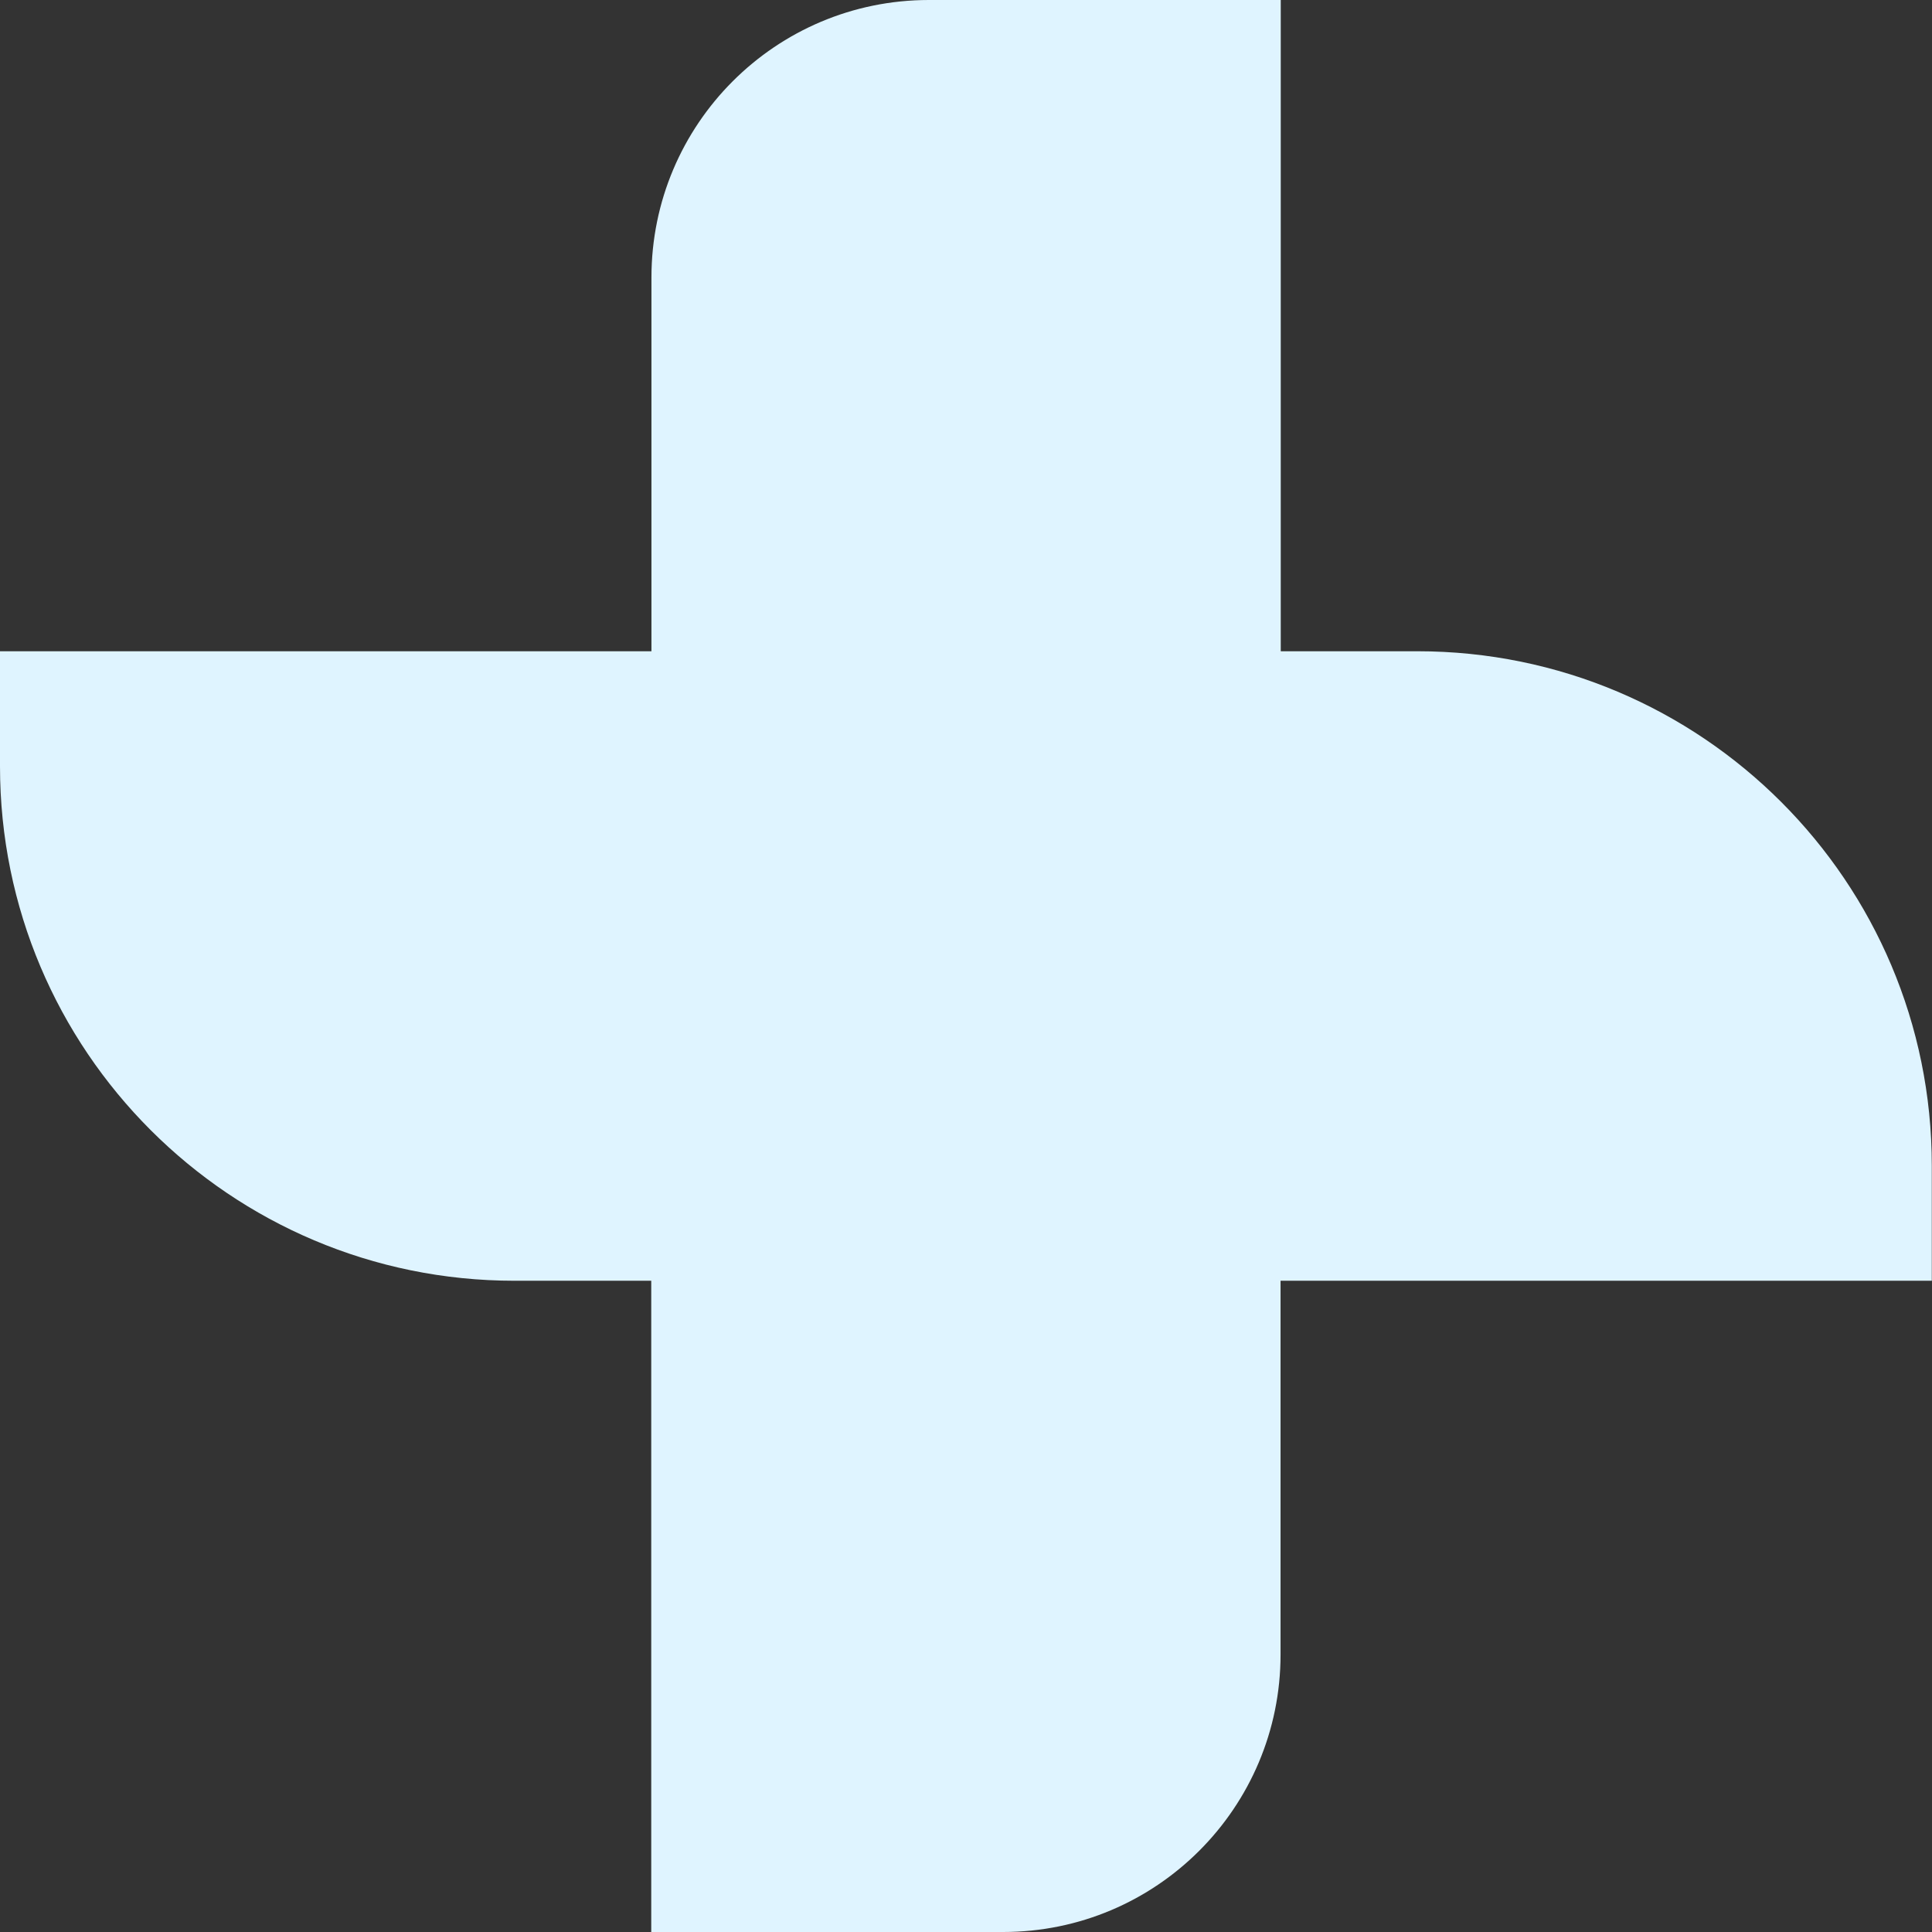 <?xml version="1.0" encoding="UTF-8"?>
<svg id="Layer_1" data-name="Layer 1" xmlns="http://www.w3.org/2000/svg" viewBox="0 0 97.75 97.75">
  <rect x="0" y="0" width="97.75" height="97.75" fill="#333333" stroke="none"/>
  <path d="m71.72,32.95h-6.92V0h-17.8c-7.76,0-14.04,6.29-14.04,14.04v18.91H0v5.82c0,14.38,11.65,26.03,26.03,26.03h6.92v32.95h17.8c7.76,0,14.04-6.29,14.04-14.04v-18.91h32.95v-5.82c0-14.38-11.65-26.03-26.03-26.03Z" style="fill: #dff4ff; stroke-width: 0px;"/>
</svg>